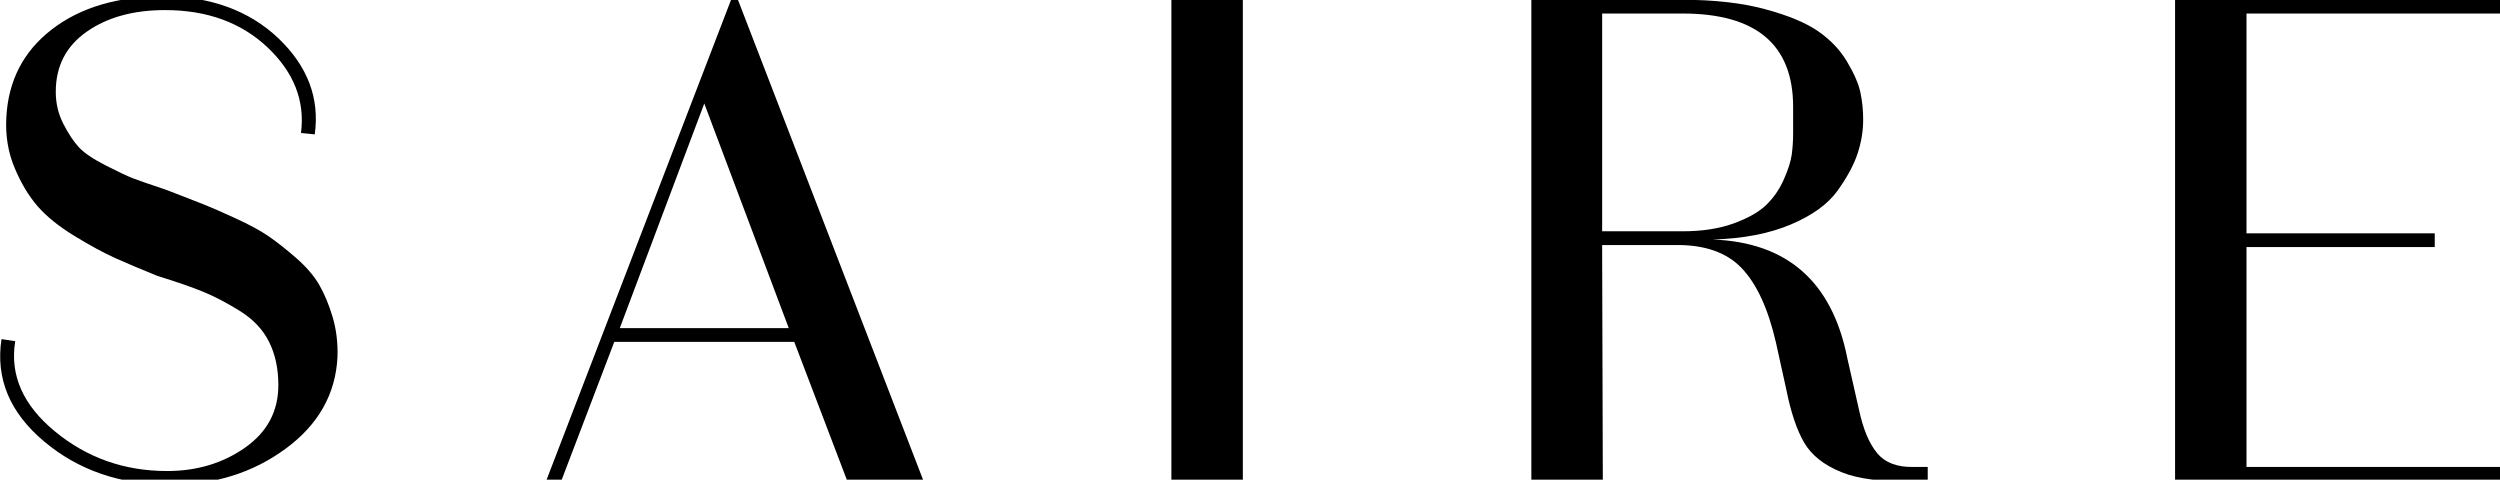 <svg viewBox="0 0 1058 203" xmlns="http://www.w3.org/2000/svg" data-name="Layer 1" id="Layer_1">
  <defs>
    <style>
      .cls-1 {
        fill: #000;
        stroke-width: 0px;
      }
    </style>
  </defs>
  <path d="M70.7,199.34c12.6,0,23.59-3.29,33-9.89,9.4-6.59,14.1-15.41,14.1-26.45,0-6.98-1.31-13.08-3.93-18.32s-6.74-9.59-12.36-13.08c-5.62-3.49-10.81-6.2-15.55-8.14-4.75-1.94-11.19-4.17-19.33-6.69-7.17-2.91-13.13-5.42-17.88-7.56-4.75-2.13-10.47-5.23-17.15-9.3s-11.92-8.29-15.7-12.65c-3.78-4.36-7.03-9.78-9.74-16.28-2.72-6.49-3.88-13.52-3.49-21.08.77-15.7,7.22-28.2,19.33-37.5C34.11,3.1,49.86-1.55,69.24-1.55s36.15,5.91,48.55,17.73c12.4,11.82,17.54,25.39,15.41,40.7l-5.82-.58c1.74-13.56-2.96-25.63-14.1-36.19-11.15-10.56-25.63-15.84-43.46-15.84-13.37,0-24.42,3.05-33.14,9.16s-13.08,14.59-13.08,25.44c0,4.85,1.06,9.35,3.2,13.52,2.13,4.17,4.31,7.46,6.54,9.89,2.23,2.42,6.01,4.99,11.34,7.7,5.33,2.72,9.11,4.51,11.34,5.38,2.23.87,6.54,2.38,12.94,4.51,1.55.58,2.62.97,3.2,1.16,6.01,2.33,10.61,4.12,13.81,5.38,3.2,1.26,7.75,3.25,13.66,5.96,5.91,2.72,10.56,5.23,13.96,7.56,3.39,2.33,7.27,5.38,11.63,9.16,4.36,3.78,7.65,7.61,9.89,11.48,2.23,3.88,4.12,8.43,5.67,13.66,1.55,5.23,2.23,10.86,2.04,16.86-.78,15.7-8.1,28.64-21.95,38.81-13.86,10.18-30.09,15.26-48.7,15.26-21.13,0-38.96-6.11-53.49-18.32C4.12,174.63-1.89,160.2.63,143.52l5.81.87c-2.33,14.35,3.29,27.09,16.86,38.23,13.56,11.15,29.36,16.72,47.39,16.72Z" class="cls-1"></path>
  <path d="M358.52,203.41l-22.39-58.73h-76.17l-22.39,58.73h-6.4L310.84-3.87l79.95,207.29h-32.27ZM298.05,43.8l-35.76,95.07h71.52l-35.76-95.07Z" class="cls-1"></path>
  <path d="M525.97-.09v203.51h-30.24V-.09h30.24Z" class="cls-1"></path>
  <path d="M815.83,203.41h-6.69c-12.6.58-22.58-.63-29.94-3.63-7.37-3-12.6-7.17-15.7-12.5-3.1-5.33-5.62-12.84-7.56-22.53l-4.36-19.77c-3.3-14.34-8.14-24.86-14.54-31.54-6.4-6.69-15.8-9.93-28.2-9.74h-30.82l.29,99.72h-30.24V-.09h63.96c13.37,0,24.95,1.31,34.74,3.92,9.78,2.62,17.3,5.72,22.53,9.3,5.23,3.59,9.35,7.9,12.36,12.94,3,5.04,4.89,9.4,5.67,13.08.77,3.68,1.16,7.46,1.16,11.34v.29c0,4.65-.78,9.35-2.33,14.1-1.55,4.75-4.36,9.98-8.43,15.7-4.07,5.72-10.66,10.52-19.77,14.39-9.11,3.88-20.16,6.01-33.14,6.4,31.59,1.16,50.59,17.93,56.98,50.3l4.94,21.81c1.74,8.14,4.31,14.25,7.7,18.32,3.39,4.07,8.58,6.01,15.55,5.81h5.82v5.82ZM758.85,56.89v-11.63c0-26.36-15.6-39.54-46.81-39.54h-34.01v92.16h34.01c8.33,0,15.55-1.11,21.66-3.34,6.11-2.23,10.71-4.84,13.81-7.85,3.1-3,5.57-6.59,7.41-10.76,1.84-4.16,2.95-7.65,3.34-10.47.38-2.81.58-5.67.58-8.58Z" class="cls-1"></path>
  <path d="M950.72,104.57v93.03h107.28v5.82h-137.51V-.09h137.51v5.81h-107.28v93.03h79.66v5.81h-79.66Z" class="cls-1"></path>
</svg>